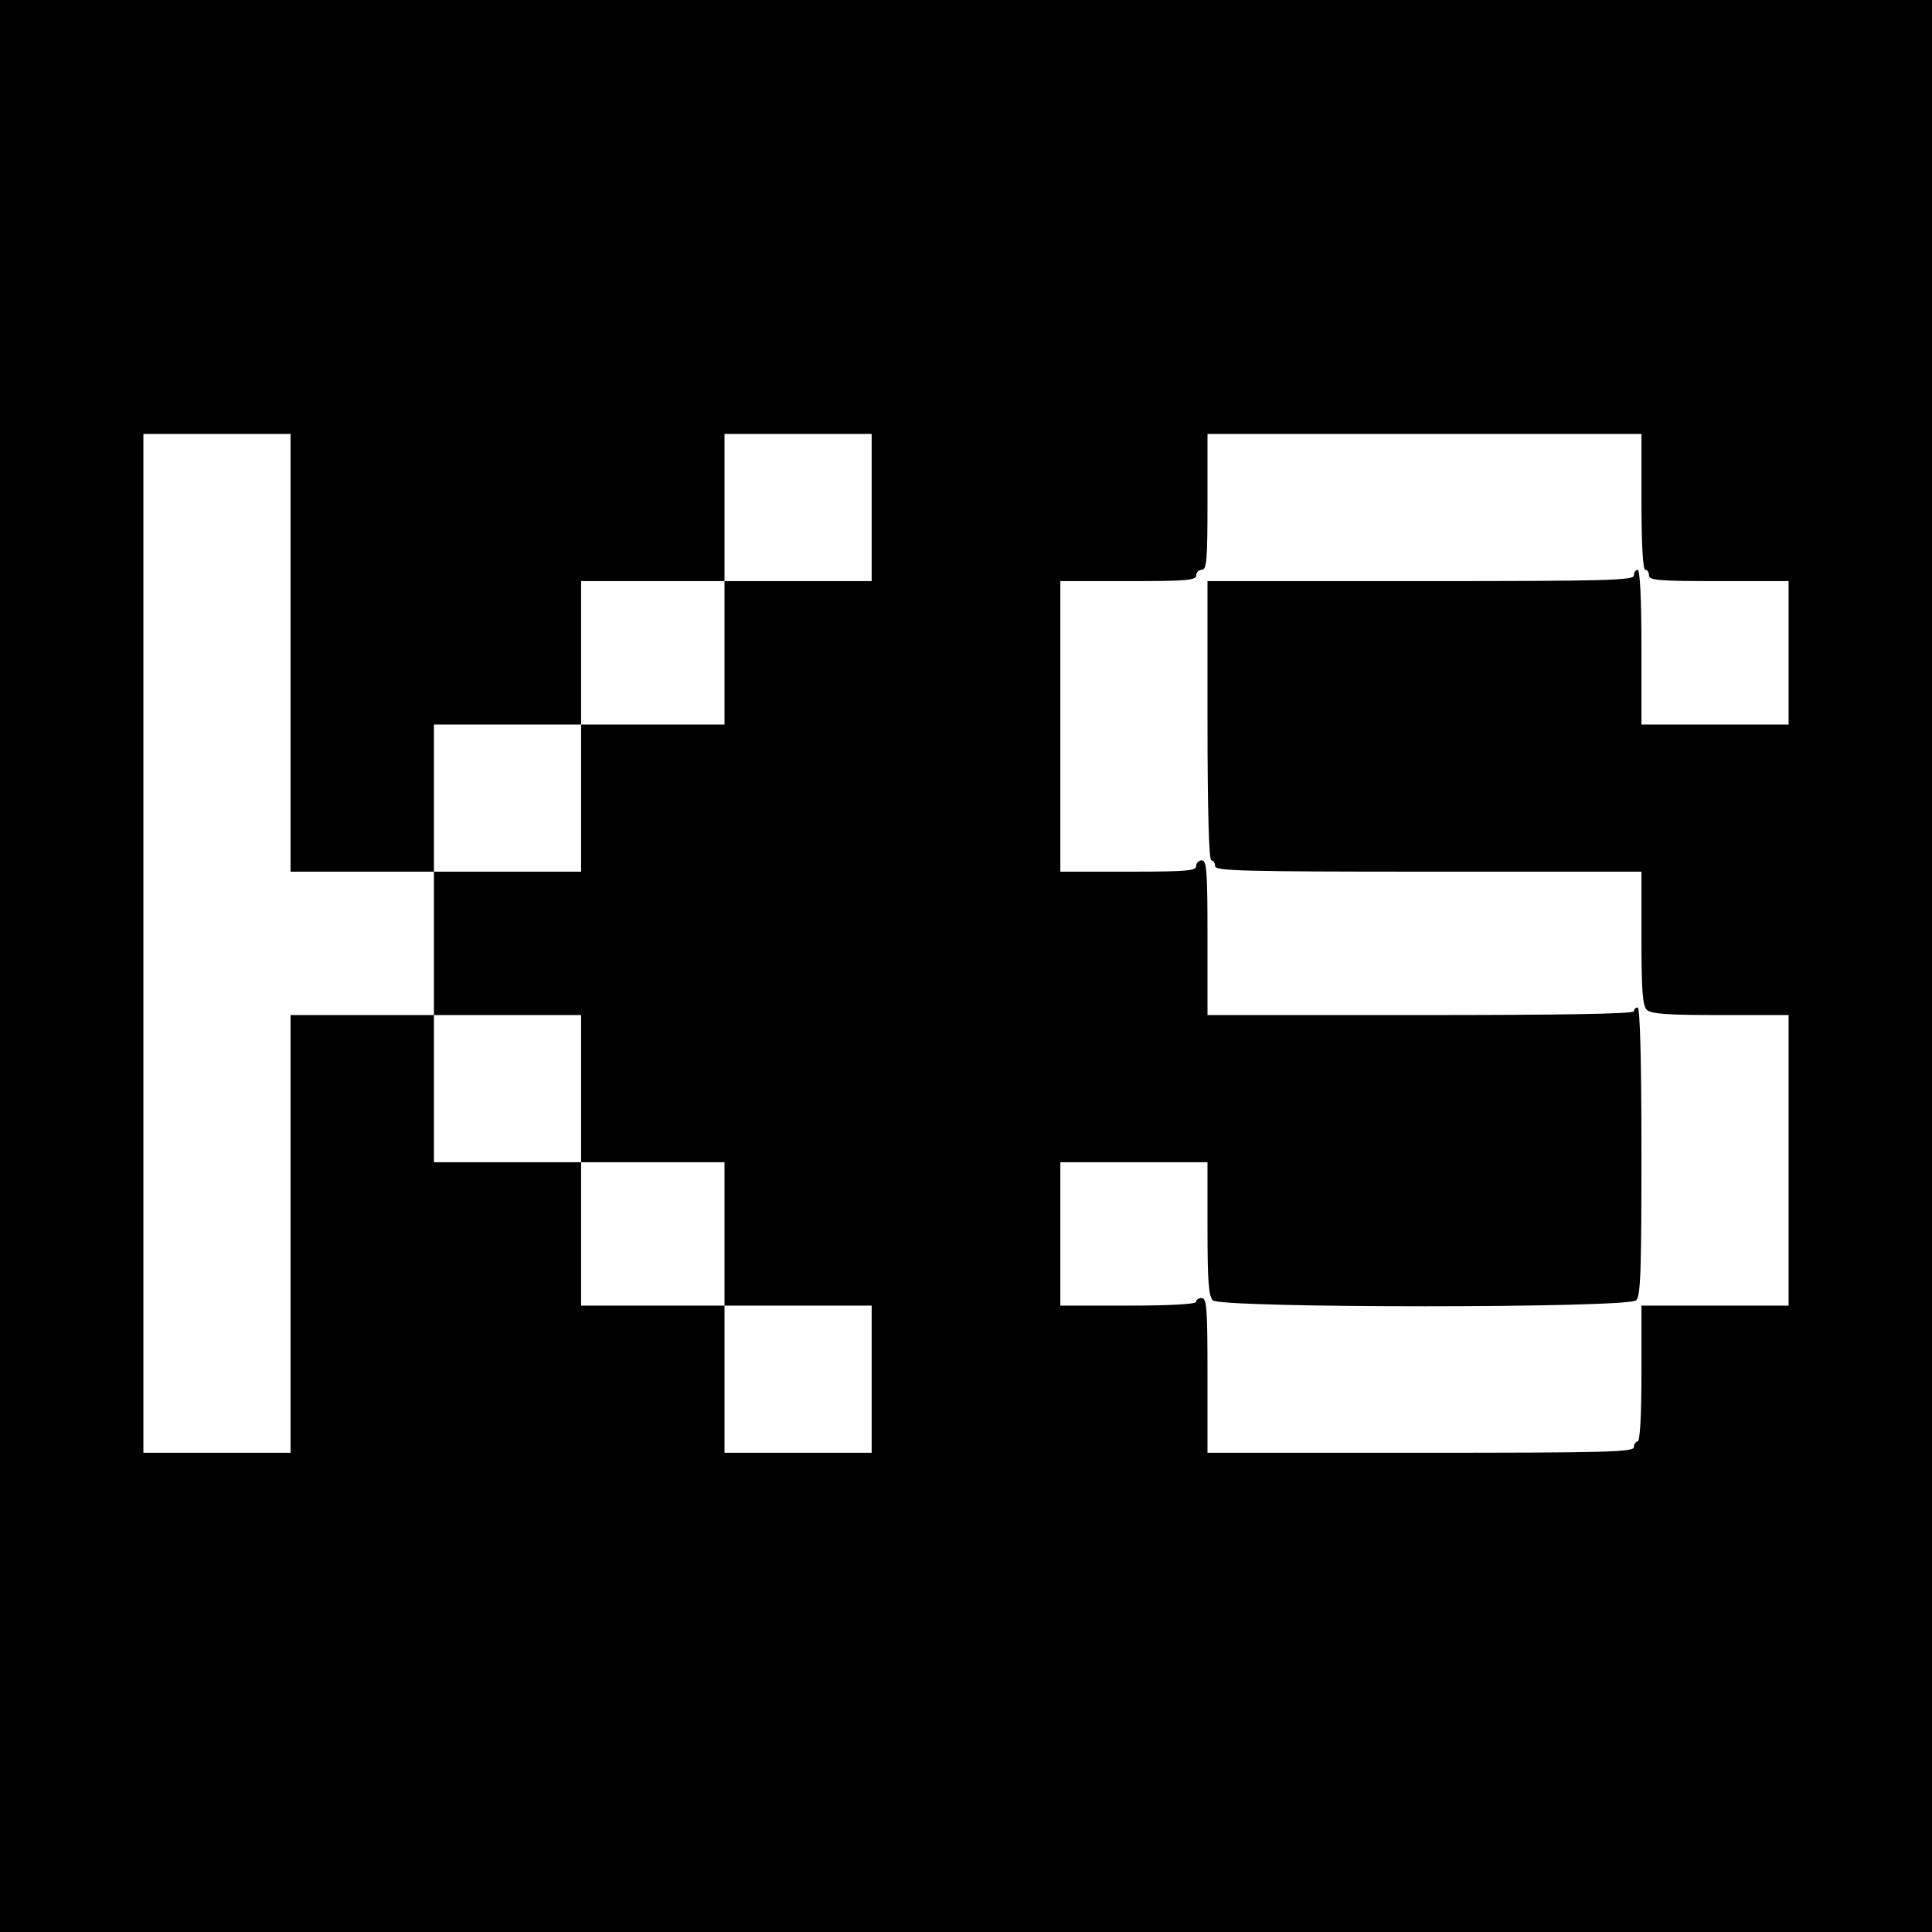 <?xml version="1.0" standalone="no"?>
<!DOCTYPE svg PUBLIC "-//W3C//DTD SVG 20010904//EN"
 "http://www.w3.org/TR/2001/REC-SVG-20010904/DTD/svg10.dtd">
<svg version="1.0" xmlns="http://www.w3.org/2000/svg"
 width="512pt" height="512pt" viewBox="0 0 512 512"
 preserveAspectRatio="xMidYMid meet">
<g transform="translate(0,512) scale(0.1,-0.1)"
fill="#000000" stroke="none">
<path d="M0 2560 l0 -2560 2560 0 2560 0 0 2560 0 2560 -2560 0 -2560 0 0
-2560z m770 830 l0 -580 190 0 190 0 0 195 0 195 195 0 195 0 0 190 0 190 190
0 190 0 0 195 0 195 195 0 195 0 0 -195 0 -195 -195 0 -195 0 0 -190 0 -190
-190 0 -190 0 0 -195 0 -195 -195 0 -195 0 0 -190 0 -190 195 0 195 0 0 -195
0 -195 190 0 190 0 0 -190 0 -190 195 0 195 0 0 -195 0 -195 -195 0 -195 0 0
195 0 195 -190 0 -190 0 0 190 0 190 -195 0 -195 0 0 195 0 195 -190 0 -190 0
0 -580 0 -580 -195 0 -195 0 0 1350 0 1350 195 0 195 0 0 -580z m3580 400 c0
-113 4 -180 10 -180 6 0 10 -7 10 -15 0 -13 27 -15 185 -15 l185 0 0 -190 0
-190 -195 0 -195 0 0 205 c0 130 -4 205 -10 205 -5 0 -10 -7 -10 -15 0 -13
-69 -15 -565 -15 l-565 0 0 -370 c0 -240 4 -370 10 -370 6 0 10 -7 10 -15 0
-13 69 -15 565 -15 l565 0 0 -176 c0 -139 3 -178 14 -190 12 -11 52 -14 195
-14 l181 0 0 -385 0 -385 -195 0 -195 0 0 -180 c0 -113 -4 -180 -10 -180 -5 0
-10 -7 -10 -15 0 -13 -69 -15 -565 -15 l-565 0 0 205 c0 176 -2 205 -15 205
-8 0 -15 -4 -15 -10 0 -6 -67 -10 -180 -10 l-180 0 0 190 0 190 195 0 195 0 0
-176 c0 -139 3 -178 14 -190 22 -21 1100 -21 1122 0 12 12 14 79 14 395 0 247
-4 381 -10 381 -5 0 -10 -4 -10 -10 0 -7 -195 -10 -565 -10 l-565 0 0 205 c0
176 -2 205 -15 205 -8 0 -15 -7 -15 -15 0 -13 -27 -15 -180 -15 l-180 0 0 385
0 385 180 0 c153 0 180 2 180 15 0 8 7 15 15 15 13 0 15 27 15 180 l0 180 575
0 575 0 0 -180z"/>
</g>
</svg>
